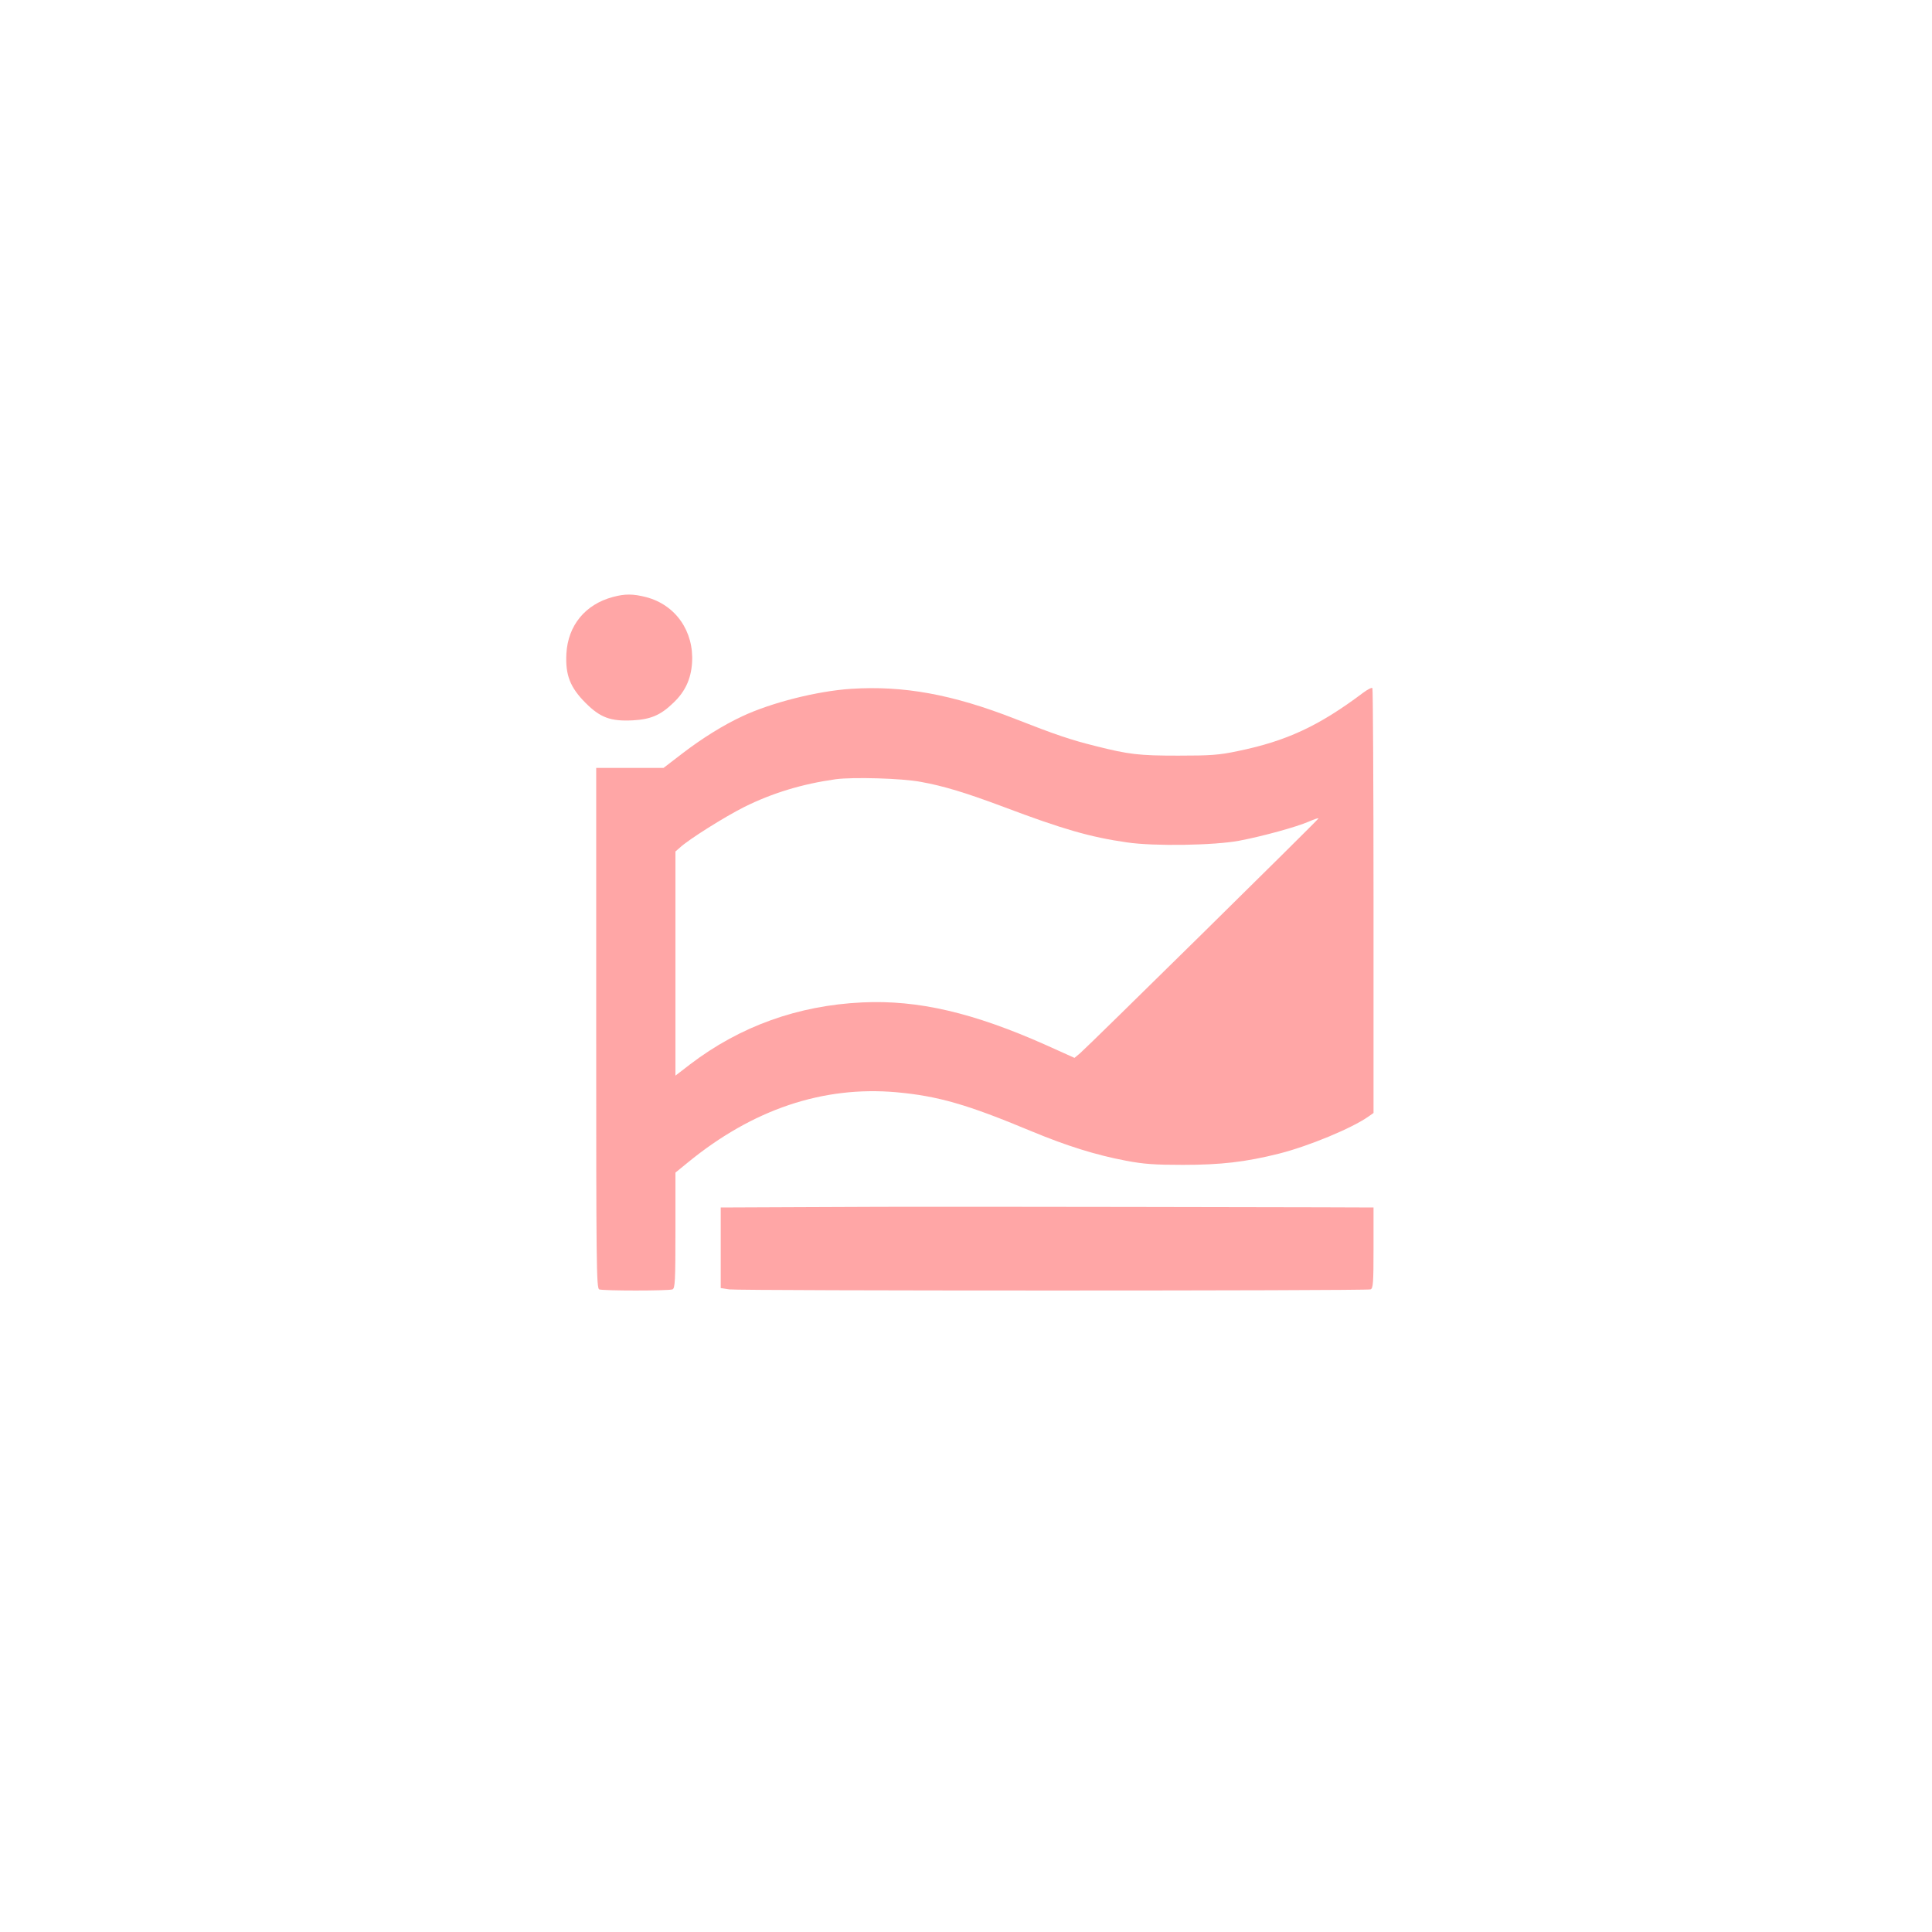 <?xml version="1.0" standalone="no"?>
<!DOCTYPE svg PUBLIC "-//W3C//DTD SVG 20010904//EN"
 "http://www.w3.org/TR/2001/REC-SVG-20010904/DTD/svg10.dtd">
<svg version="1.0" xmlns="http://www.w3.org/2000/svg"
 width="1024pt" height="1024pt" viewBox="0 0 1024 1024"
 preserveAspectRatio="xMidYMid meet">

<g transform="translate(0,1024) scale(0.1,-0.1)"
fill="#ffa6a6" stroke="none">
<path d="M3249 7076 c-147 -39 -239 -151 -247 -301 -6 -113 20 -179 102 -261
78 -78 133 -98 250 -92 95 5 148 28 214 92 63 59 94 126 100 212 11 168 -87
308 -243 349 -70 18 -113 18 -176 1z"/>
<path d="M4510 6589 c-180 -12 -421 -73 -575 -145 -101 -47 -215 -118 -319
-198 l-99 -76 -179 0 -178 0 0 -1379 c0 -1248 1 -1379 16 -1385 20 -8 368 -8
388 0 14 5 16 42 16 313 l0 306 65 53 c344 282 716 407 1105 373 221 -20 375
-64 715 -206 190 -79 344 -127 503 -157 94 -18 153 -22 302 -22 201 0 332 15
511 60 157 40 384 134 472 196 l27 19 0 1123 c0 617 -3 1126 -6 1129 -4 4 -25
-7 -48 -24 -237 -178 -408 -257 -666 -310 -99 -21 -144 -24 -315 -24 -208 0
-261 6 -439 51 -129 32 -212 60 -426 144 -332 130 -591 177 -870 159z m370
-493 c122 -22 240 -58 440 -133 313 -118 458 -160 654 -188 143 -21 461 -16
594 9 122 23 304 73 368 101 30 13 54 21 52 17 -4 -10 -1225 -1212 -1263
-1244 l-30 -25 -151 68 c-386 172 -678 240 -974 226 -340 -16 -647 -126 -912
-328 l-78 -60 0 594 0 594 23 20 c47 44 237 163 342 216 149 74 307 122 485
147 92 12 349 5 450 -14z"/>
<path d="M4293 3842 l-473 -2 0 -214 0 -213 45 -7 c59 -8 3378 -8 3399 0 14 5
16 34 16 220 l0 214 -277 1 c-1494 3 -2313 4 -2710 1z"/>
</g>
</svg>
